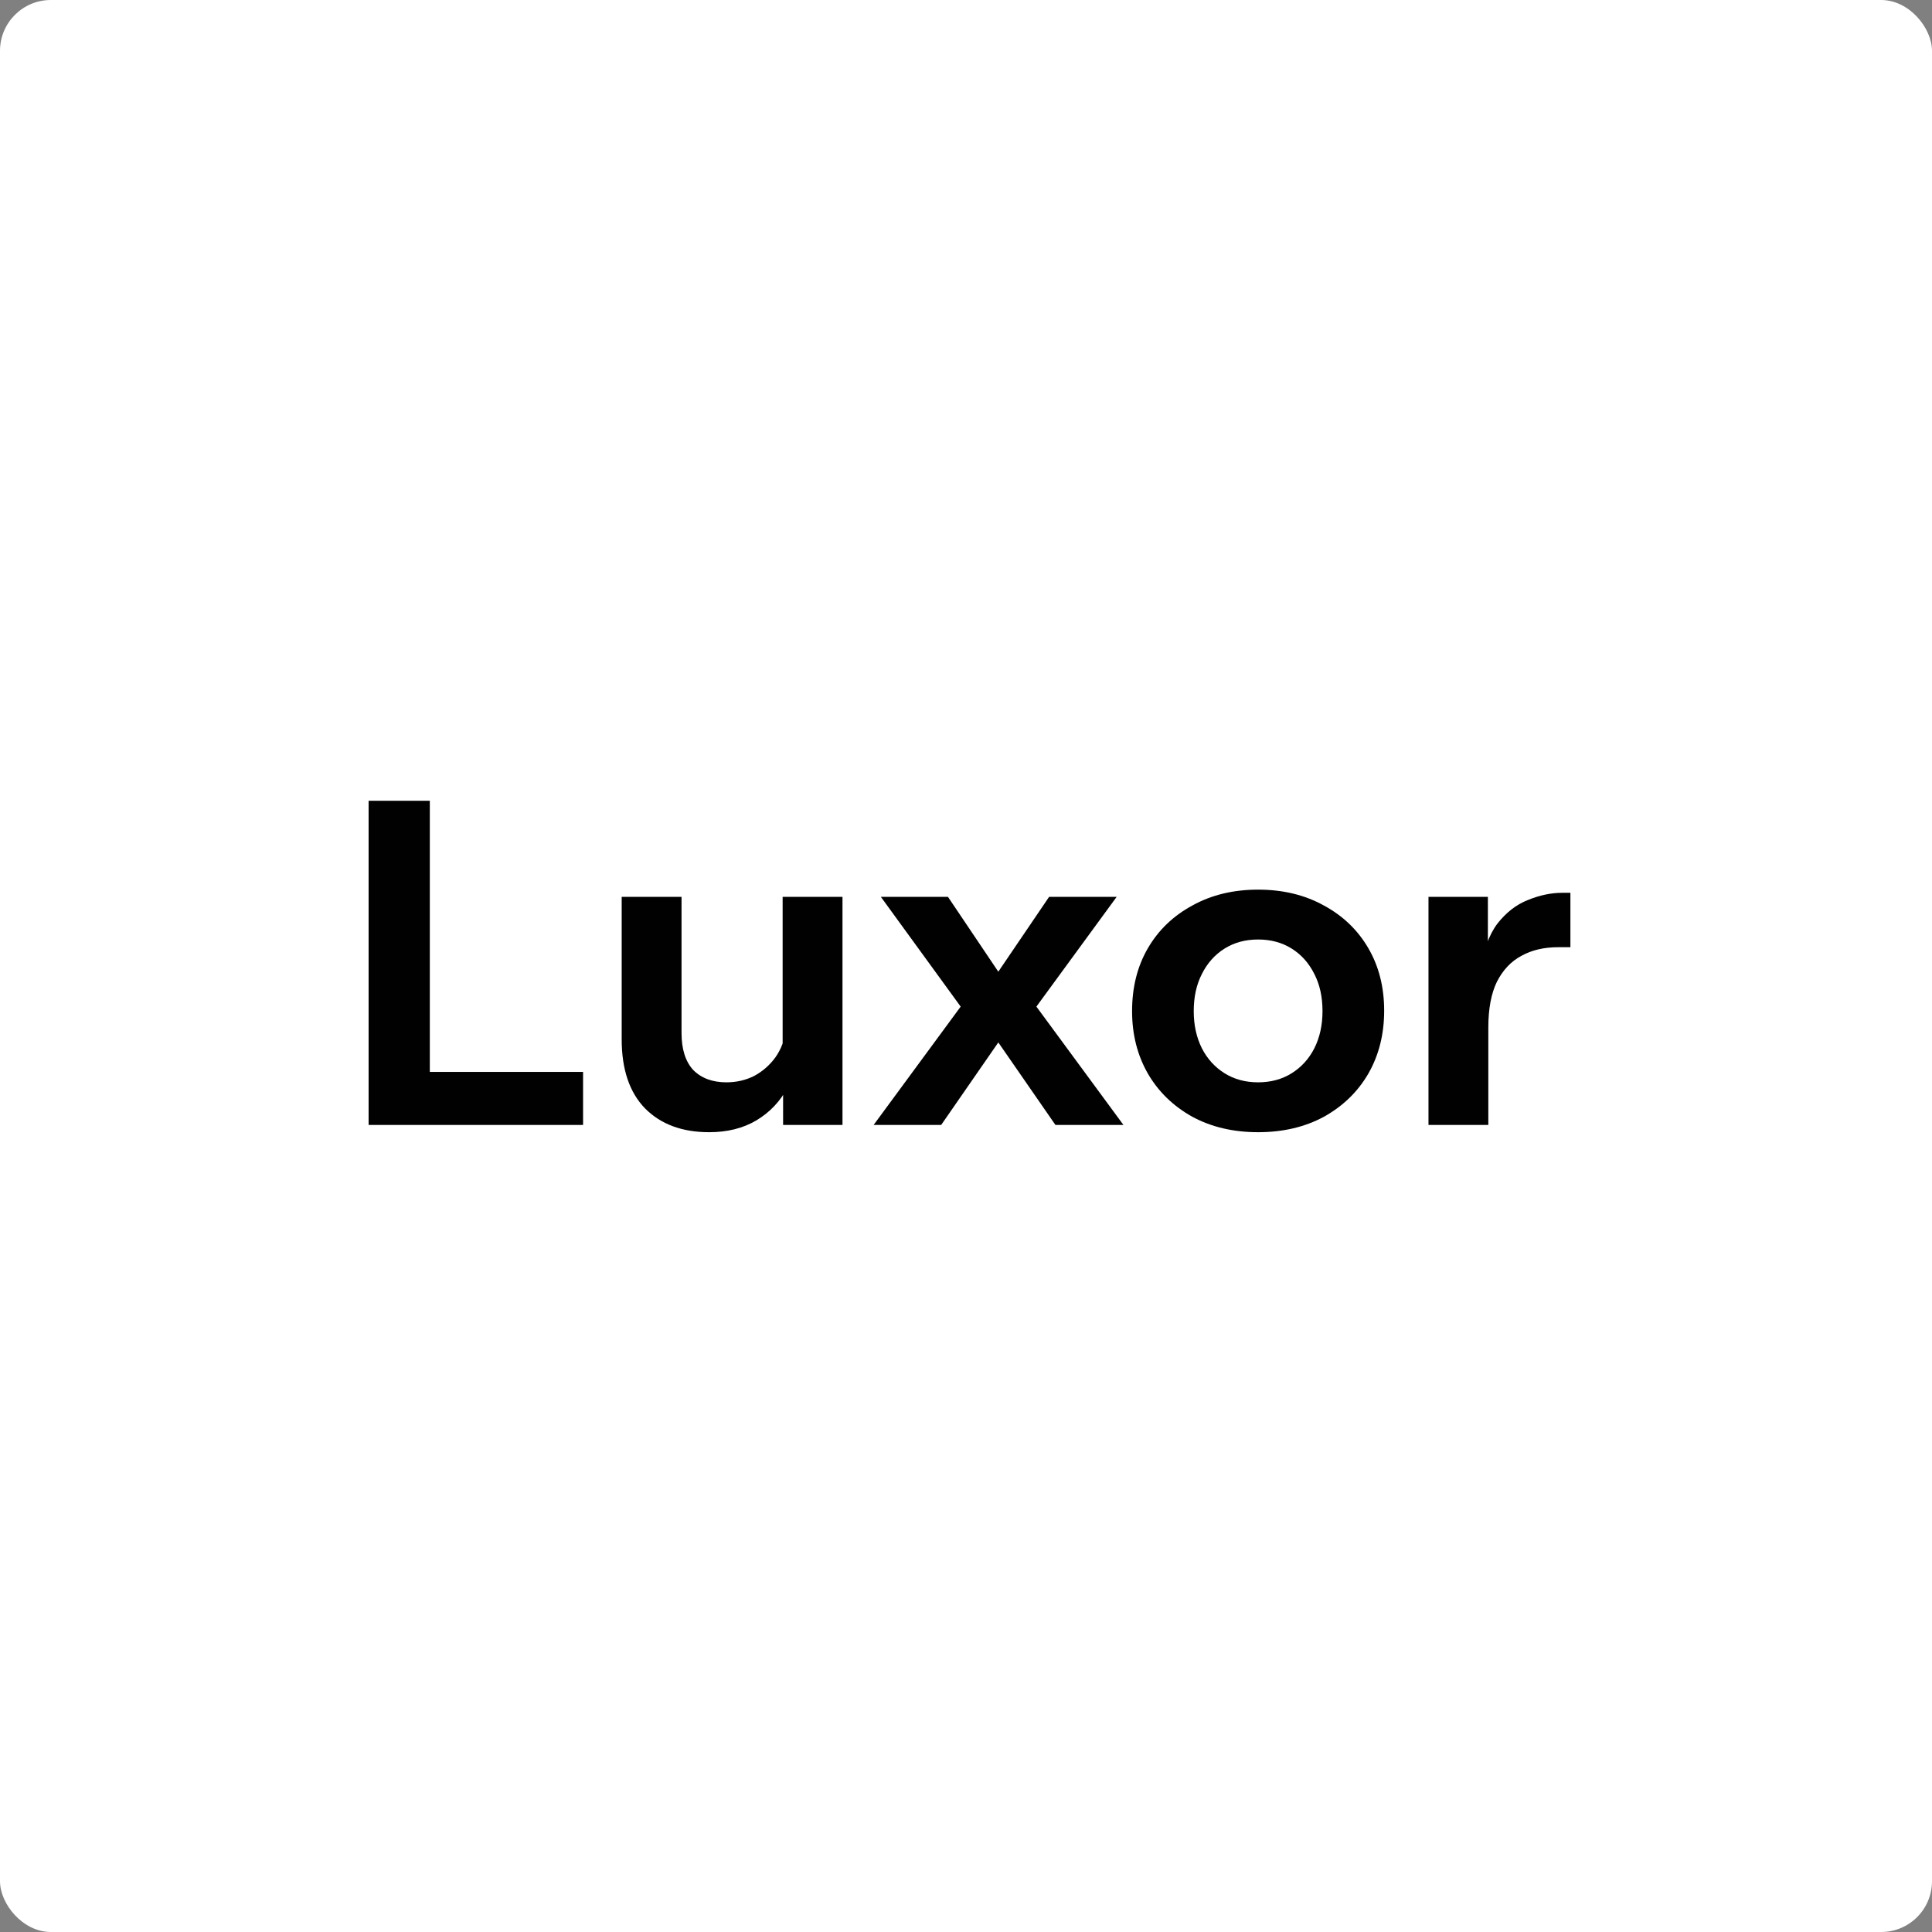 <svg width="152" height="152" viewBox="0 0 152 152" fill="none" xmlns="http://www.w3.org/2000/svg">
<rect x="0" y="0" width="152" height="152" fill="#808080" stroke="none"/>
<rect width="152" height="152" rx="4" fill="white"/>
<path d="M45.873 88.505H29V63H33.816V84.332H45.873V88.505Z" fill="#010101"/>
<path d="M66.283 88.505H61.61V85.081L61.574 84.082V70.562H66.283V88.505ZM61.824 81.014L62.787 81.656C62.835 83.131 62.561 84.427 61.967 85.544C61.396 86.638 60.575 87.506 59.505 88.148C58.459 88.767 57.222 89.076 55.795 89.076C53.679 89.076 52.002 88.458 50.766 87.221C49.529 85.961 48.911 84.141 48.911 81.763V70.562H53.62V81.264C53.62 82.548 53.929 83.523 54.547 84.189C55.189 84.831 56.057 85.152 57.151 85.152C57.936 85.152 58.661 84.986 59.327 84.653C59.993 84.296 60.552 83.808 61.004 83.19C61.455 82.548 61.729 81.823 61.824 81.014Z" fill="#010101"/>
<path d="M74.047 88.505H68.732L75.581 79.195L69.303 70.562H74.582L78.542 76.448L82.537 70.562H87.852L81.538 79.195L88.387 88.505H83.036L78.542 82.013L74.047 88.505Z" fill="#010101"/>
<path d="M98.982 89.076C97.032 89.076 95.308 88.672 93.81 87.863C92.312 87.031 91.146 85.901 90.314 84.474C89.482 83.024 89.066 81.383 89.066 79.552C89.066 77.673 89.482 76.02 90.314 74.593C91.146 73.166 92.312 72.049 93.81 71.24C95.308 70.408 97.032 69.992 98.982 69.992C100.932 69.992 102.656 70.408 104.155 71.24C105.653 72.049 106.818 73.166 107.65 74.593C108.483 76.02 108.899 77.661 108.899 79.516C108.899 81.371 108.483 83.024 107.65 84.474C106.818 85.901 105.653 87.031 104.155 87.863C102.656 88.672 100.932 89.076 98.982 89.076ZM98.982 85.152C99.981 85.152 100.861 84.914 101.622 84.439C102.383 83.963 102.977 83.309 103.405 82.477C103.834 81.621 104.048 80.646 104.048 79.552C104.048 78.434 103.834 77.459 103.405 76.627C102.977 75.77 102.383 75.105 101.622 74.629C100.861 74.153 99.981 73.915 98.982 73.915C97.983 73.915 97.103 74.153 96.343 74.629C95.582 75.105 94.987 75.77 94.559 76.627C94.131 77.459 93.917 78.434 93.917 79.552C93.917 80.646 94.131 81.621 94.559 82.477C94.987 83.309 95.582 83.963 96.343 84.439C97.103 84.914 97.983 85.152 98.982 85.152Z" fill="#010101"/>
<path d="M123.551 70.241V74.522H122.588C121.47 74.522 120.507 74.748 119.698 75.2C118.89 75.628 118.248 76.305 117.772 77.233C117.32 78.16 117.094 79.361 117.094 80.836V88.505H112.386V70.562H117.059V76.377H116.488C116.702 74.784 117.142 73.547 117.808 72.667C118.497 71.787 119.294 71.169 120.198 70.812C121.125 70.432 122.029 70.241 122.909 70.241H123.551Z" fill="#010101"/>
</svg>
